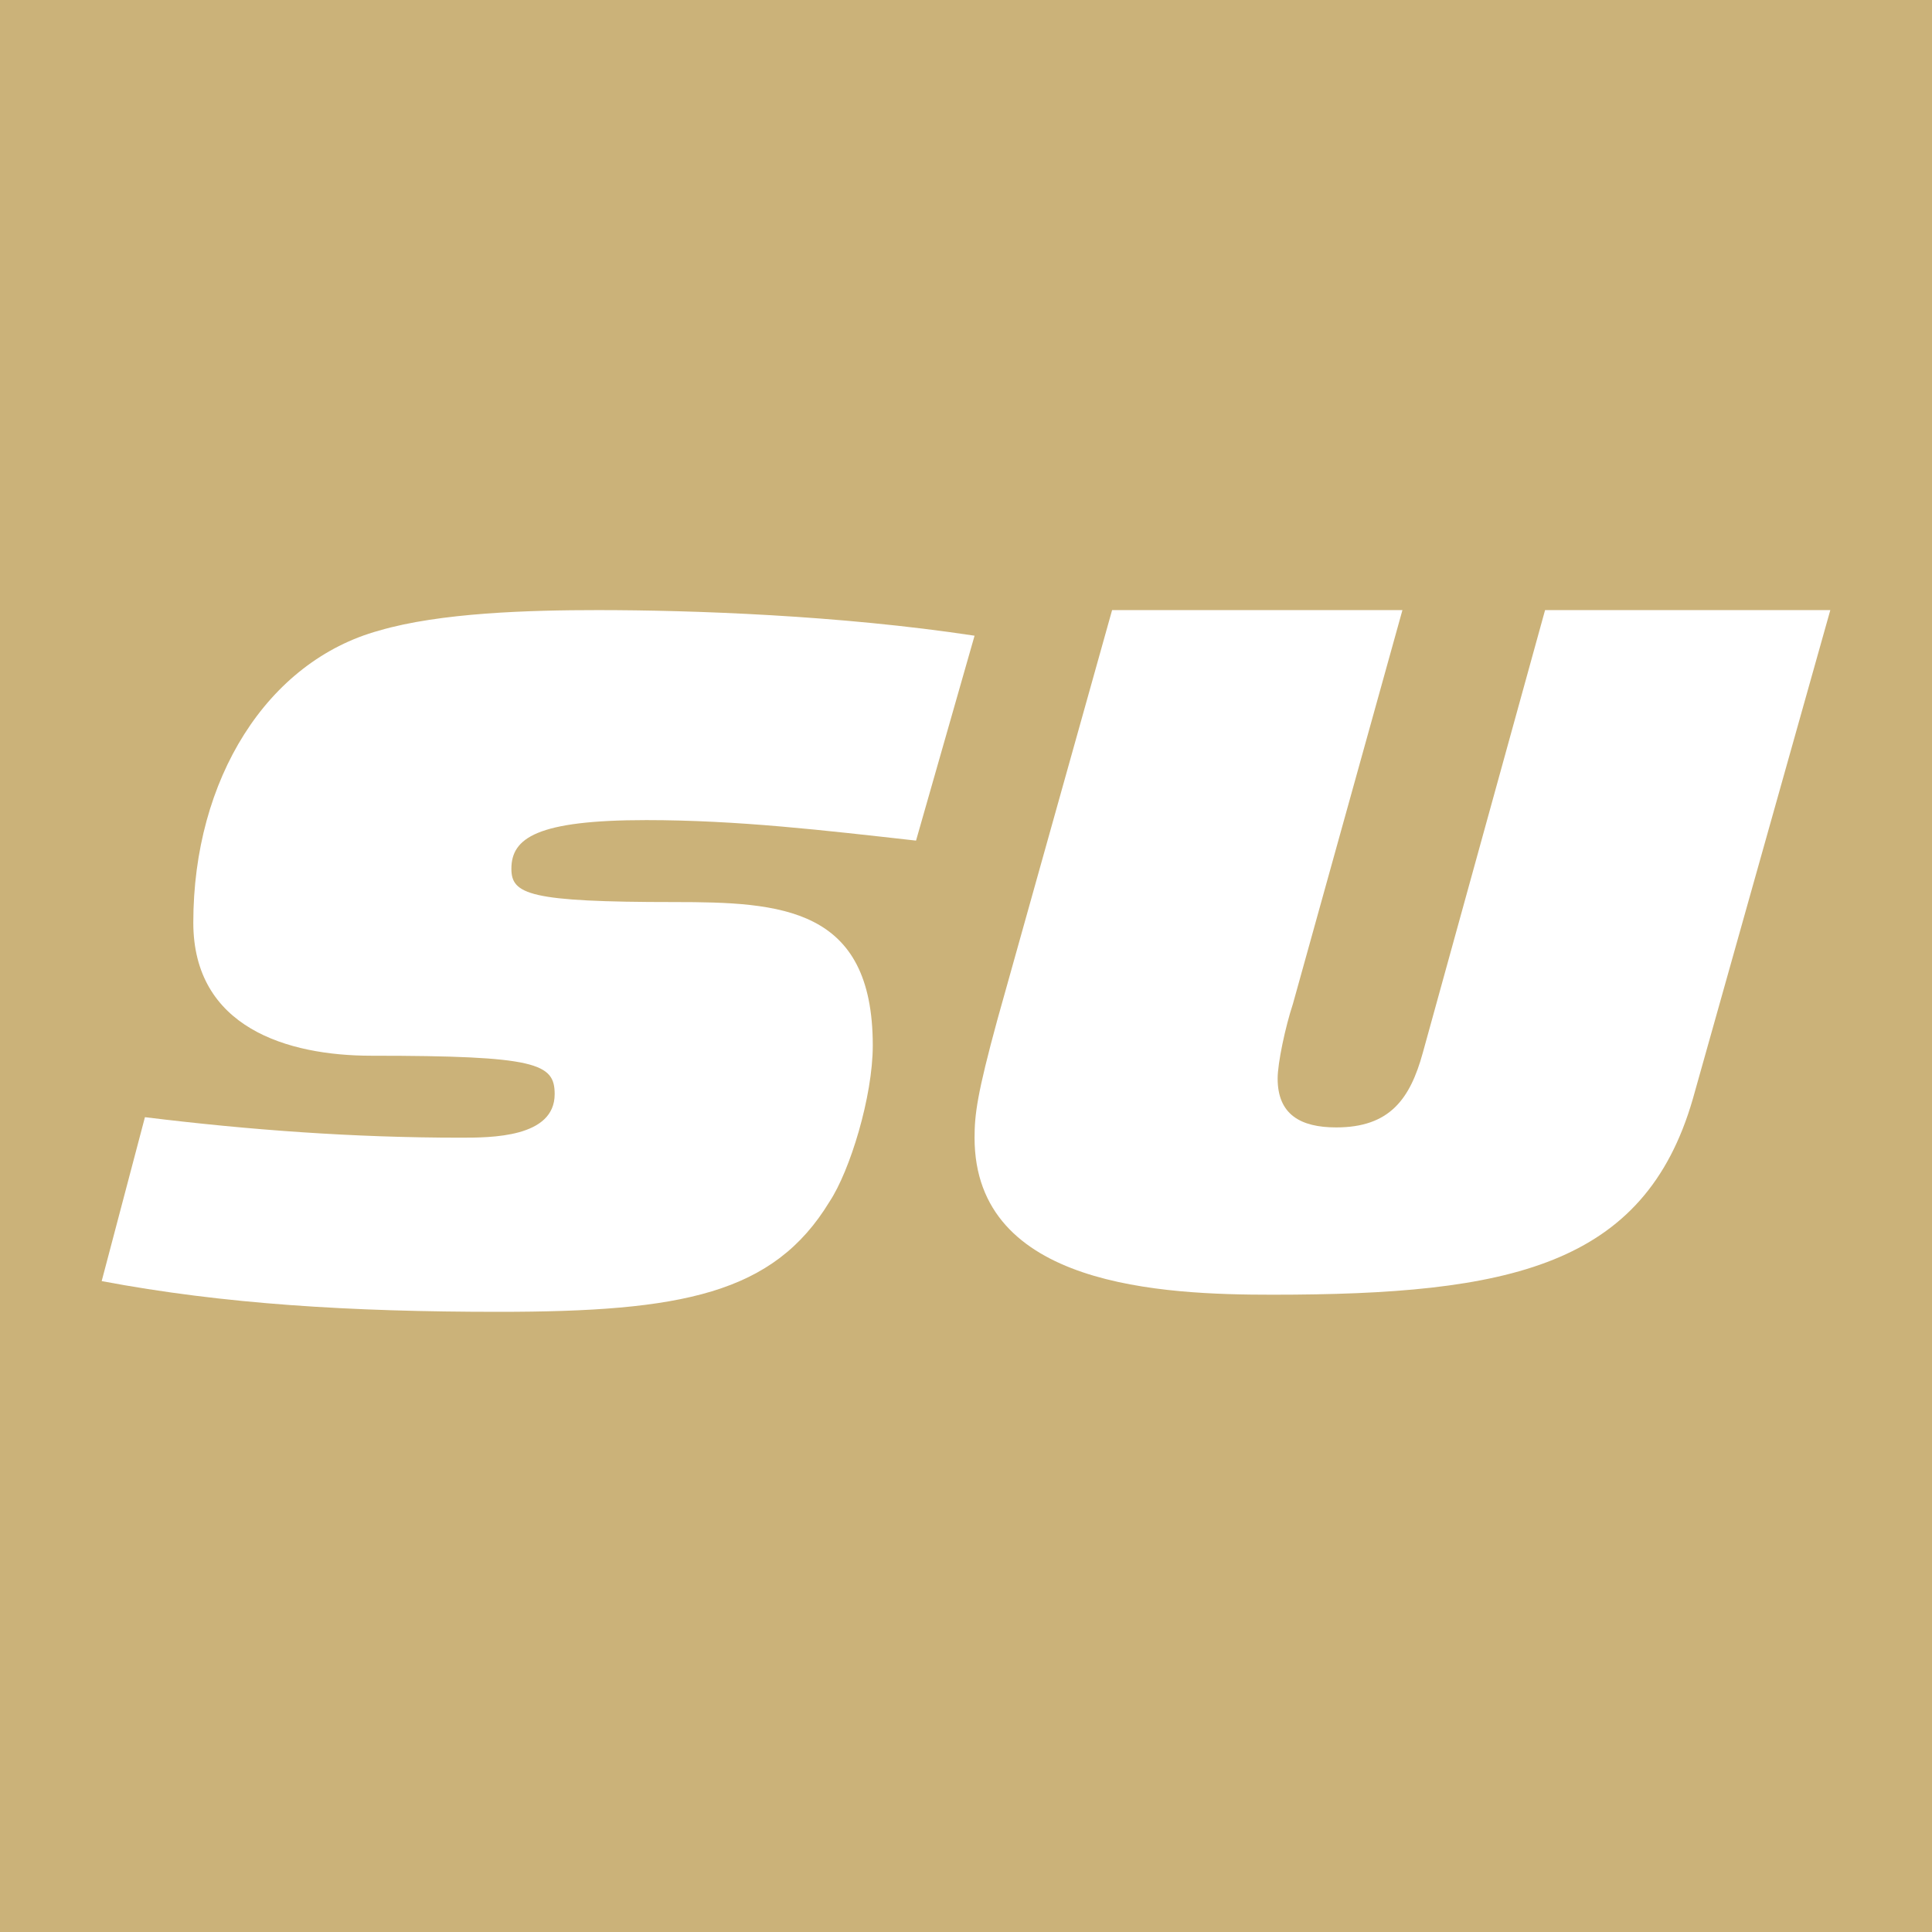 <?xml version="1.0" encoding="UTF-8"?>
<svg xmlns="http://www.w3.org/2000/svg" width="95" height="95" viewBox="0 0 95 95" fill="none">
  <path d="M0 0H95V95H0V0Z" fill="#CBB279"></path>
  <path d="M5 62.994C11.006 64.127 17.263 64.505 24.521 64.505C33.53 64.505 38.035 63.623 40.788 59.09C41.789 57.579 42.916 53.927 42.916 51.408C42.916 44.608 38.411 44.356 33.155 44.356C26.022 44.356 25.146 43.978 25.146 42.719C25.146 41.208 26.398 40.326 31.779 40.326C36.283 40.326 40.538 40.83 45.043 41.334L47.921 31.259C41.289 30.252 34.031 30 29.401 30C26.022 30 21.643 30.126 18.64 31.007C13.134 32.519 9.505 38.311 9.505 45.364C9.505 50.527 14.135 51.912 18.264 51.912C26.398 51.912 27.274 52.29 27.274 53.801C27.274 55.942 24.145 55.942 22.644 55.942C17.388 55.942 12.258 55.564 7.127 54.934L5 62.994Z" fill="white"></path>
  <path d="M90 30H75.974L69.962 51.767C69.336 54.045 68.334 55.437 65.704 55.437C63.951 55.437 62.824 54.805 62.824 53.033C62.824 52.273 63.2 50.502 63.575 49.363L68.96 30H54.684L49.048 50.122C48.046 53.792 47.921 54.805 47.921 55.944C47.921 63.284 57.188 63.663 62.574 63.663C74.22 63.663 80.858 62.271 83.237 54.045L90 30Z" fill="white"></path>
</svg>
